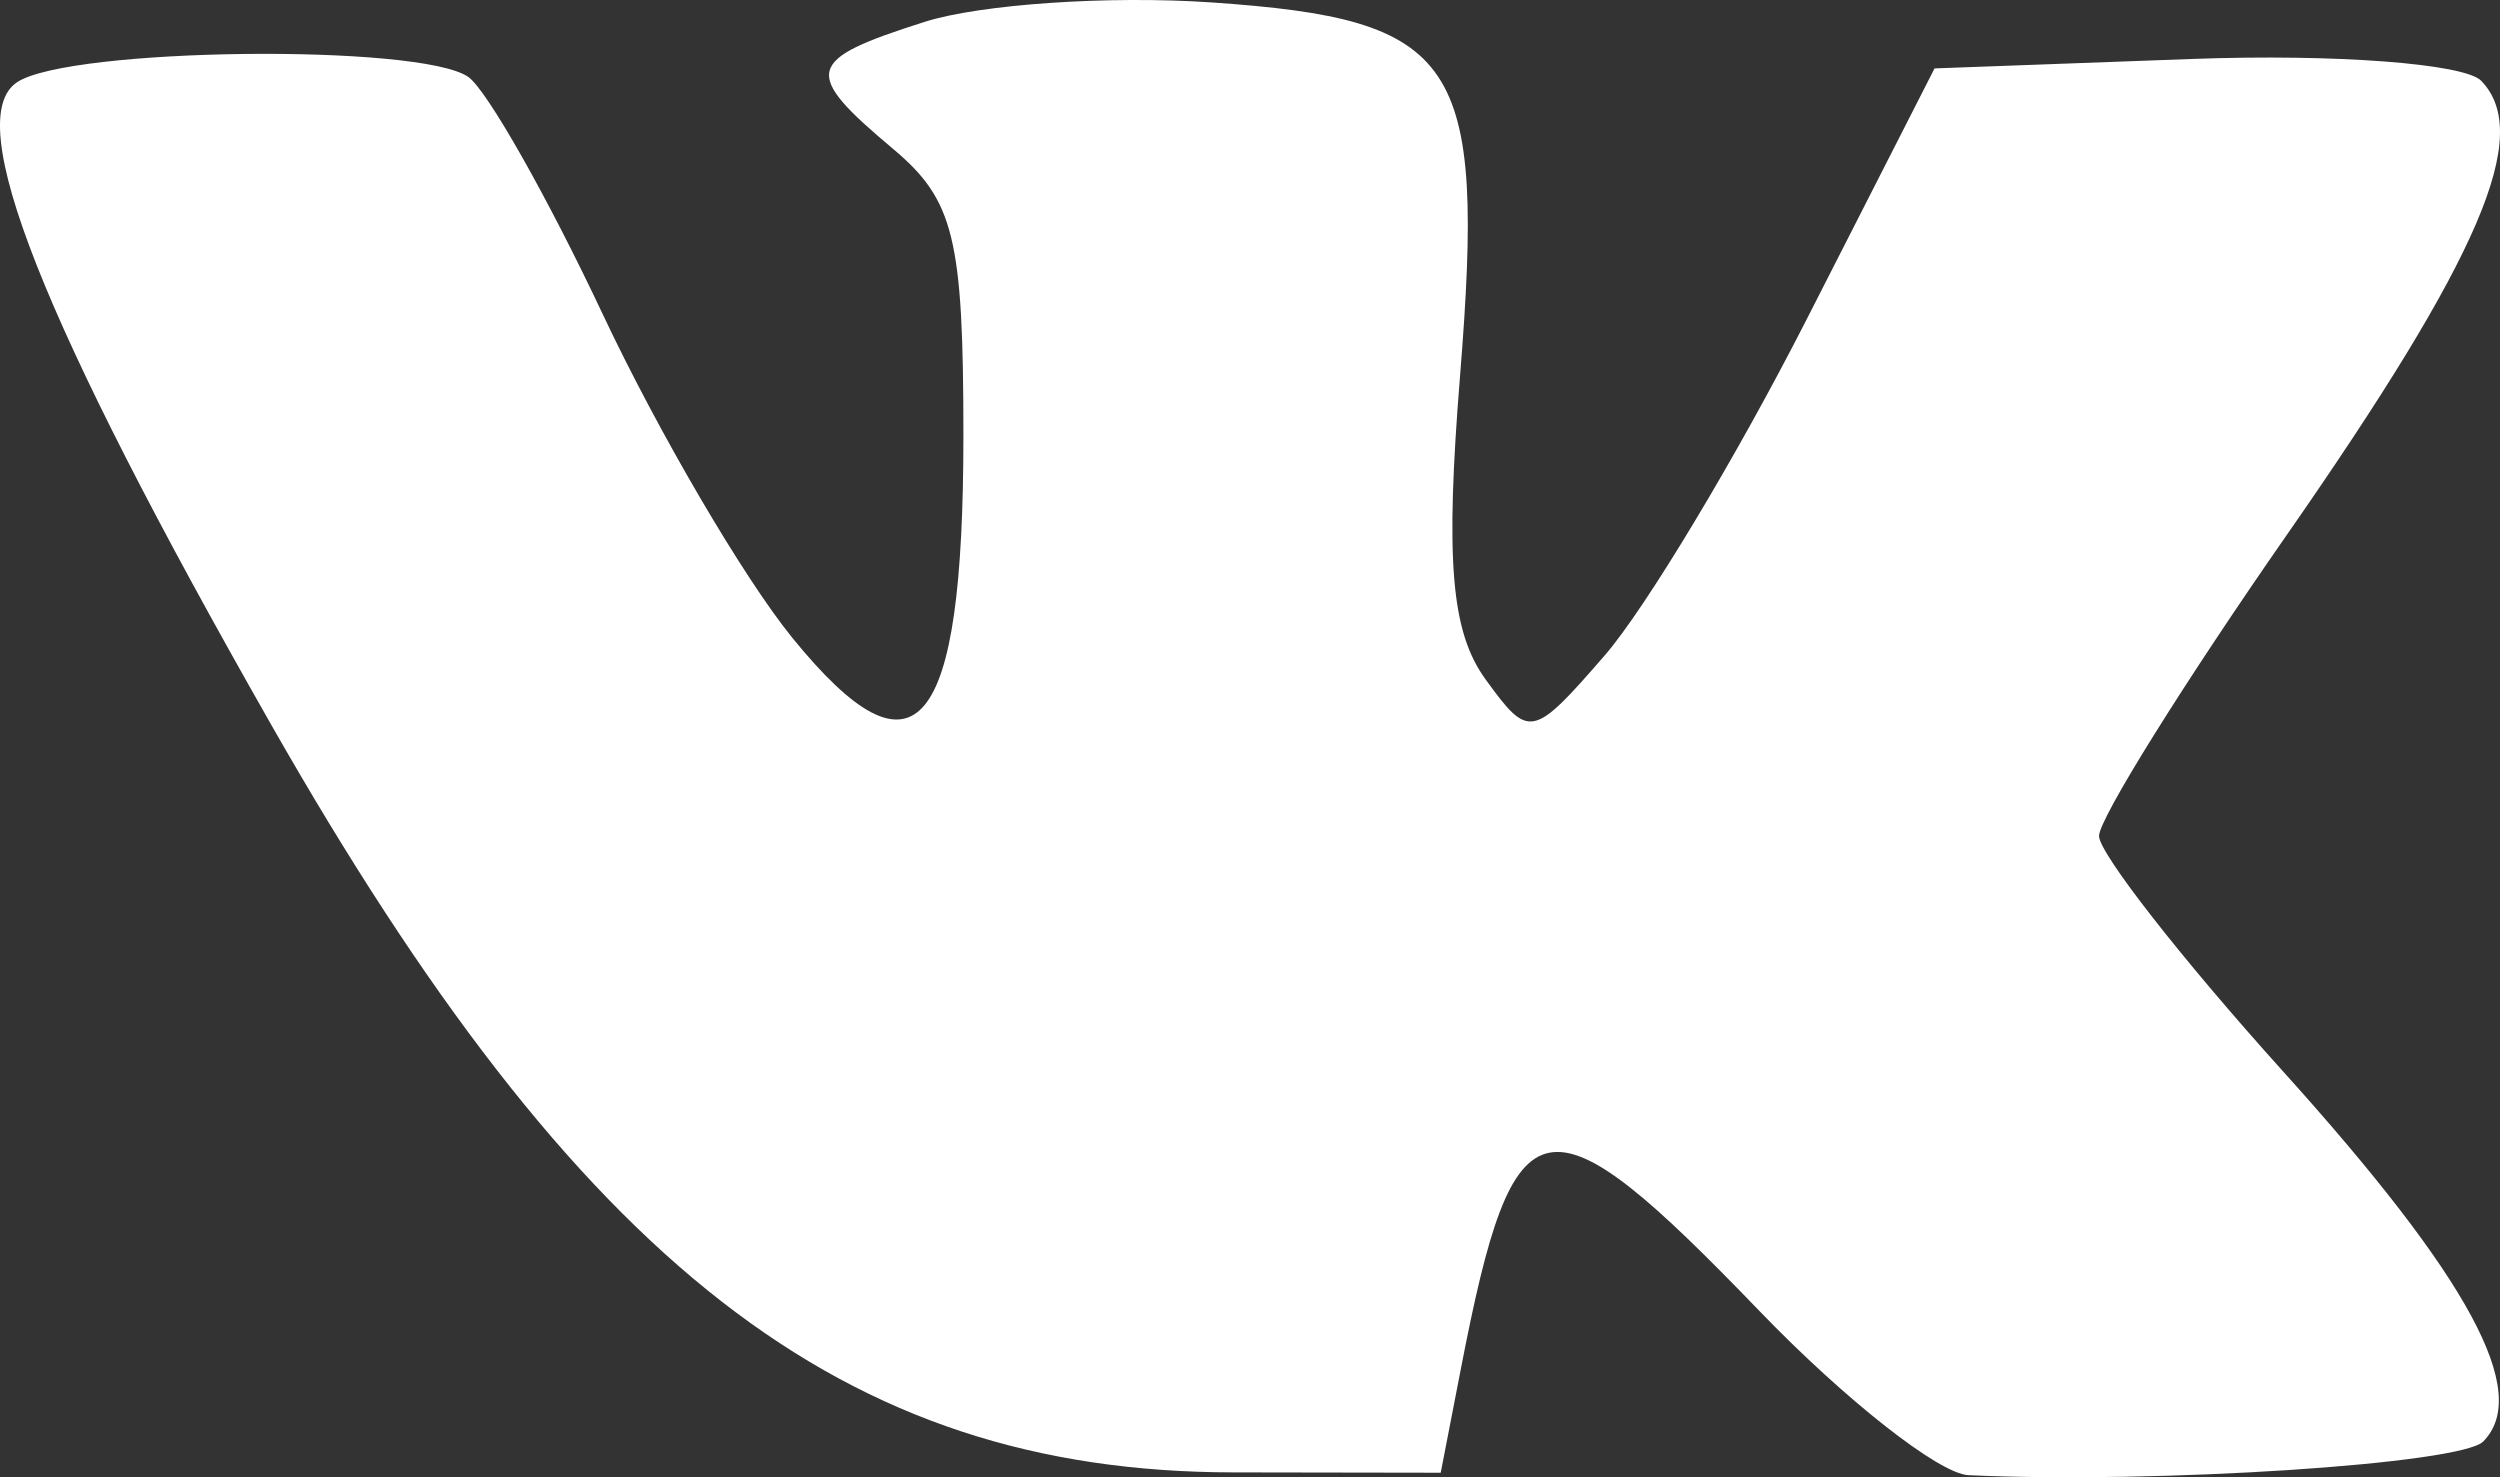 <?xml version="1.0" encoding="UTF-8"?> <svg xmlns="http://www.w3.org/2000/svg" width="66" height="39" viewBox="0 0 66 39" fill="none"><rect x="0" y="0" width="66" height="39" fill="#333333" stroke="none"/> <path fill-rule="evenodd" clip-rule="evenodd" d="M24.408 0.578C21.24 1.587 21.163 1.902 23.586 3.938C25.186 5.282 25.434 6.297 25.434 11.489C25.434 19.372 24.181 20.855 20.915 16.835C19.633 15.257 17.386 11.421 15.92 8.312C14.456 5.202 12.855 2.376 12.364 2.032C11.101 1.147 1.849 1.252 0.455 2.168C-1.022 3.137 1.069 8.433 7.14 19.098C15.307 33.445 22.262 38.856 32.556 38.871L38.035 38.88L38.572 36.11C39.978 28.861 40.765 28.712 46.457 34.618C48.716 36.962 51.193 38.908 51.963 38.944C56.956 39.175 64.972 38.651 65.557 38.056C66.827 36.765 65.192 33.741 60.273 28.285C57.601 25.321 55.414 22.524 55.414 22.07C55.414 21.616 57.643 18.043 60.367 14.128C65.497 6.758 66.87 3.551 65.504 2.133C65.065 1.678 61.639 1.419 57.89 1.556L51.072 1.806L47.699 8.425C45.844 12.066 43.442 16.061 42.363 17.305C40.455 19.501 40.366 19.519 39.215 17.93C38.308 16.678 38.151 14.796 38.547 9.903C39.218 1.56 38.518 0.512 31.971 0.063C29.279 -0.121 25.876 0.111 24.408 0.578Z" fill="white"></path> </svg> 